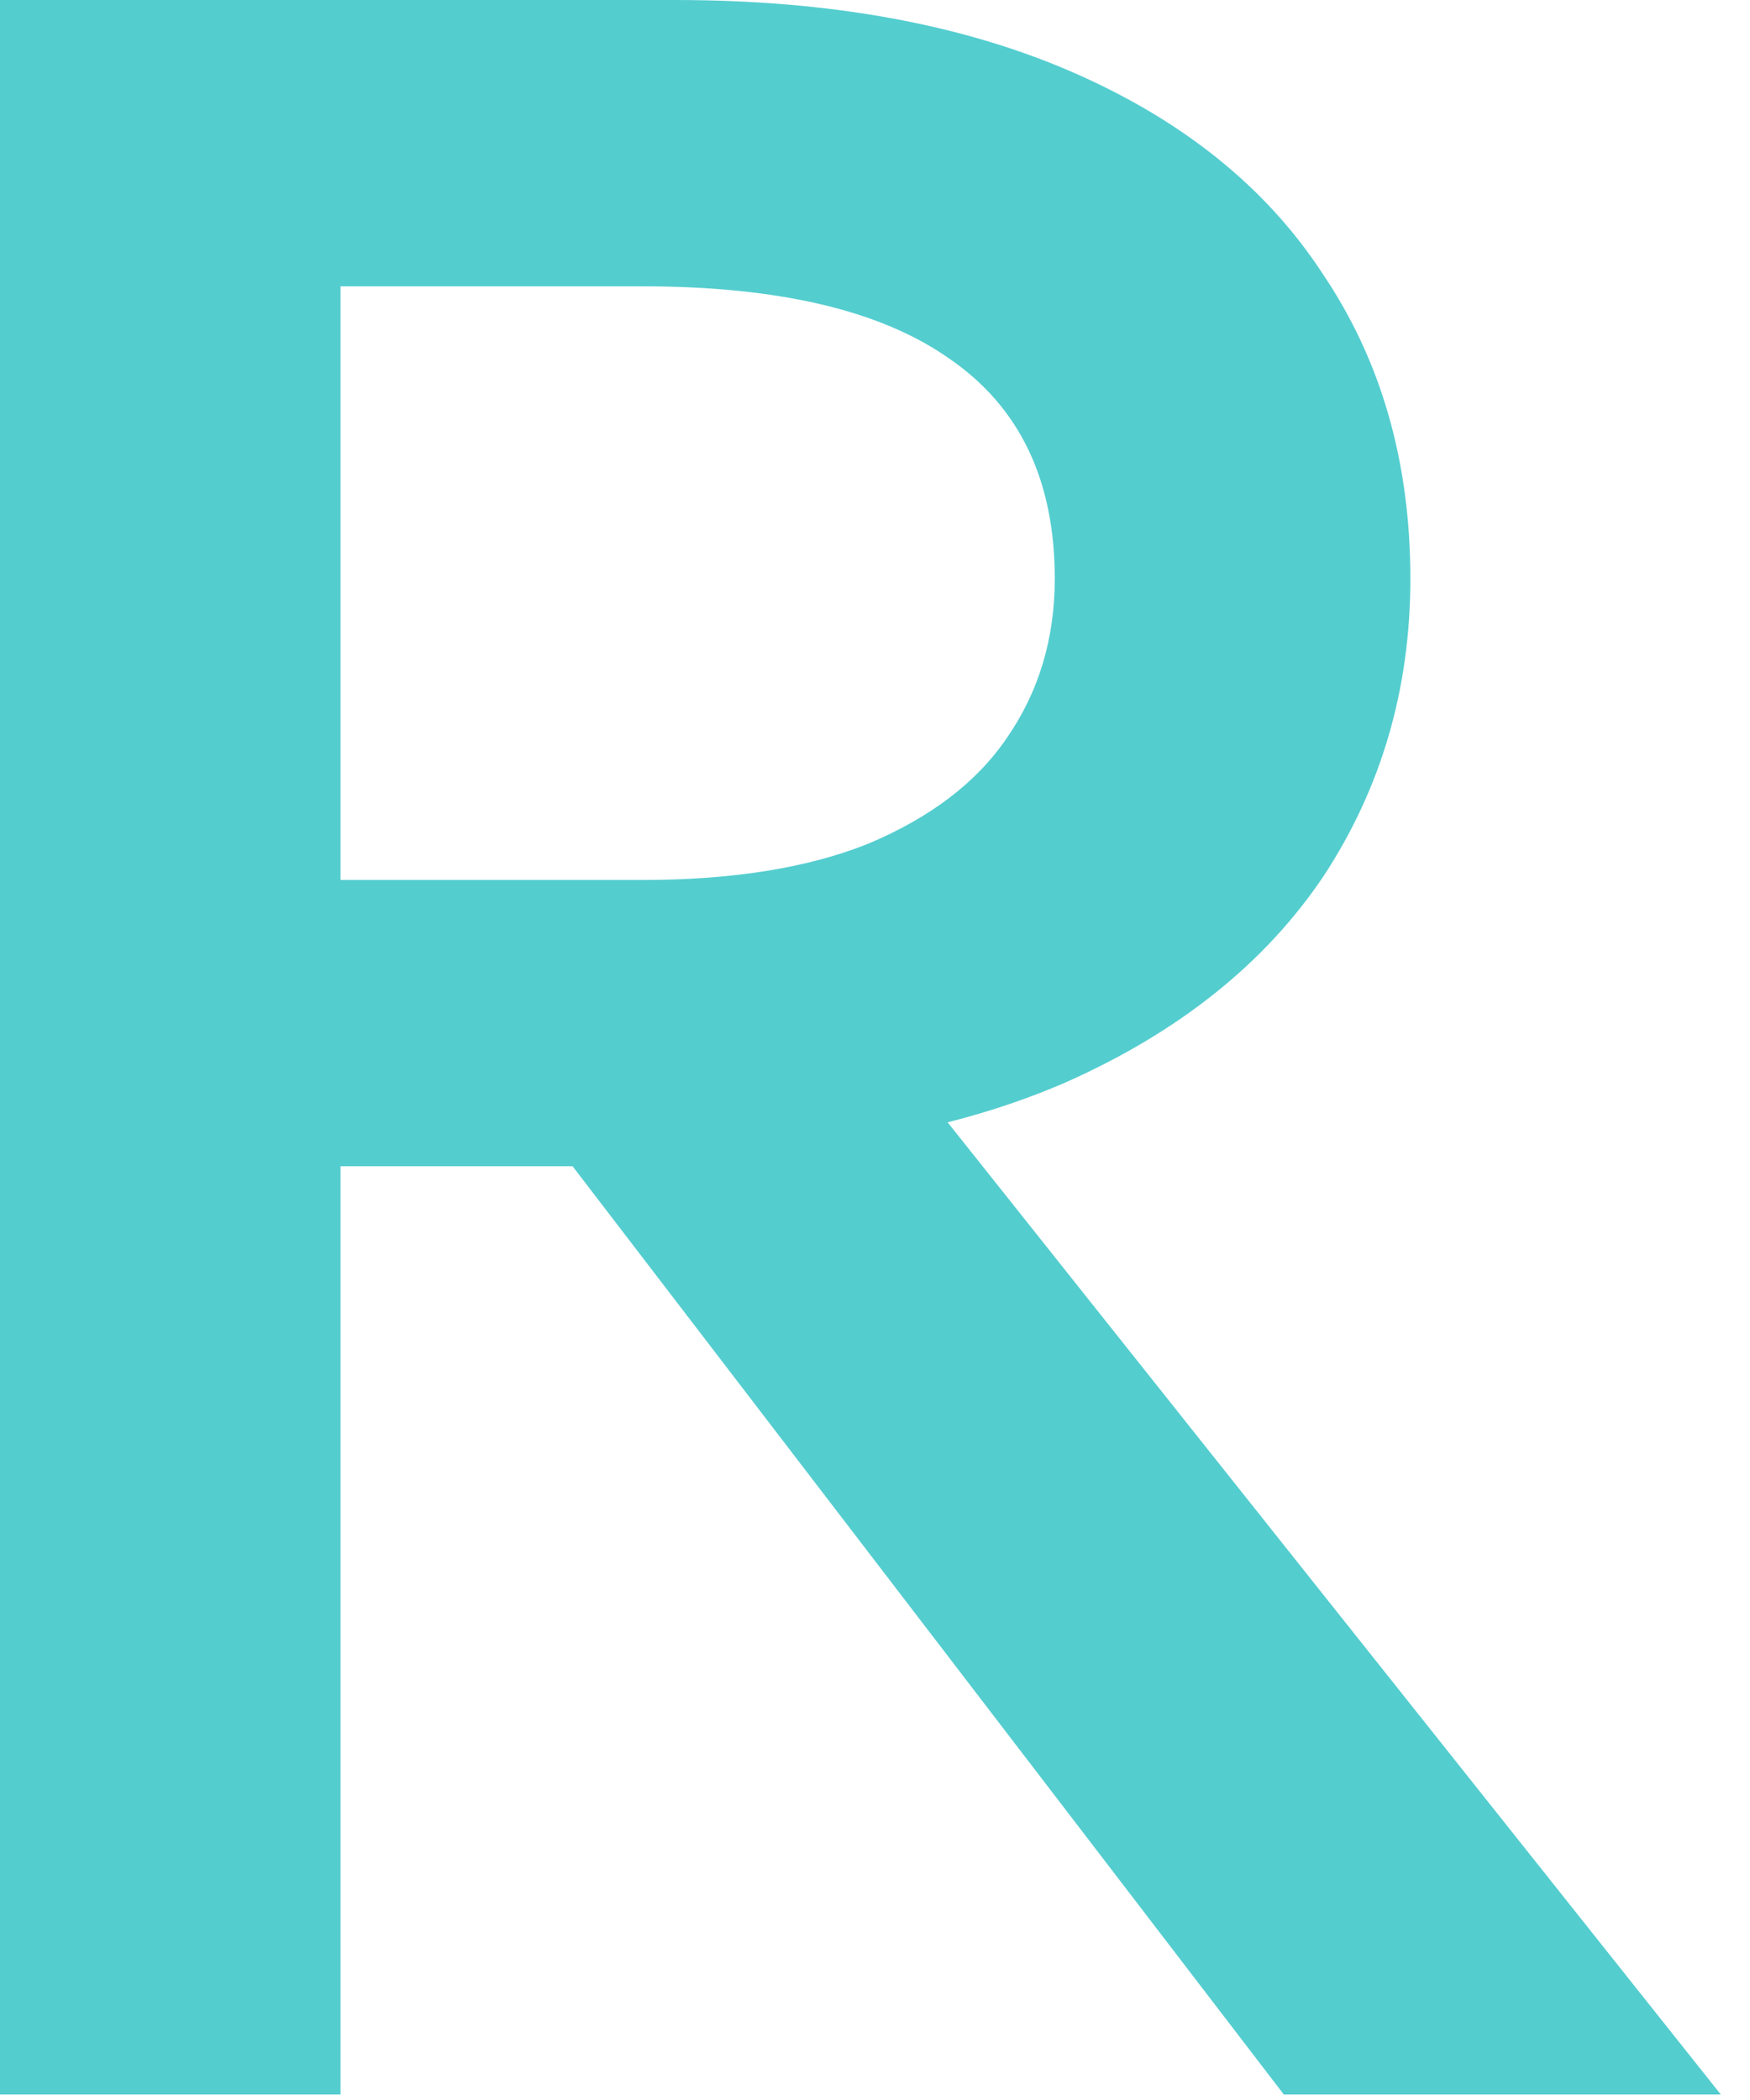 <?xml version="1.0" encoding="utf-8"?>
<svg xmlns="http://www.w3.org/2000/svg" fill="none" height="100%" overflow="visible" preserveAspectRatio="none" style="display: block;" viewBox="0 0 55 66" width="100%">
<path d="M0 65.827C0 62.417 0 59.86 0 58.155C0 56.45 0 54.777 0 53.135C0 51.43 0 48.873 0 45.463V20.364C0 16.954 0 14.397 0 12.692C0 10.987 0 9.314 0 7.672C0 5.967 0 3.41 0 0H21.216C26.078 0 30.245 0.758 33.718 2.273C37.191 3.789 39.812 5.904 41.58 8.619C43.411 11.334 44.326 14.523 44.326 18.185C44.326 21.658 43.411 24.784 41.58 27.562C39.748 30.277 37.065 32.424 33.529 34.002C30.056 35.518 25.857 36.276 20.932 36.276L21.027 35.707L28.698 33.908L54.082 65.827H40.348L17.996 36.654H10.703V45.463C10.703 48.873 10.703 51.43 10.703 53.135C10.703 54.777 10.703 56.45 10.703 58.155C10.703 59.86 10.703 62.417 10.703 65.827H0ZM20.174 27.657C23.016 27.657 25.384 27.278 27.278 26.52C29.235 25.699 30.688 24.594 31.635 23.205C32.645 21.753 33.15 20.079 33.15 18.185C33.15 15.091 32.045 12.787 29.835 11.271C27.688 9.756 24.468 8.998 20.174 8.998H10.703V27.657H20.174Z" fill="#54CDCF" id="Vector"/>
</svg>